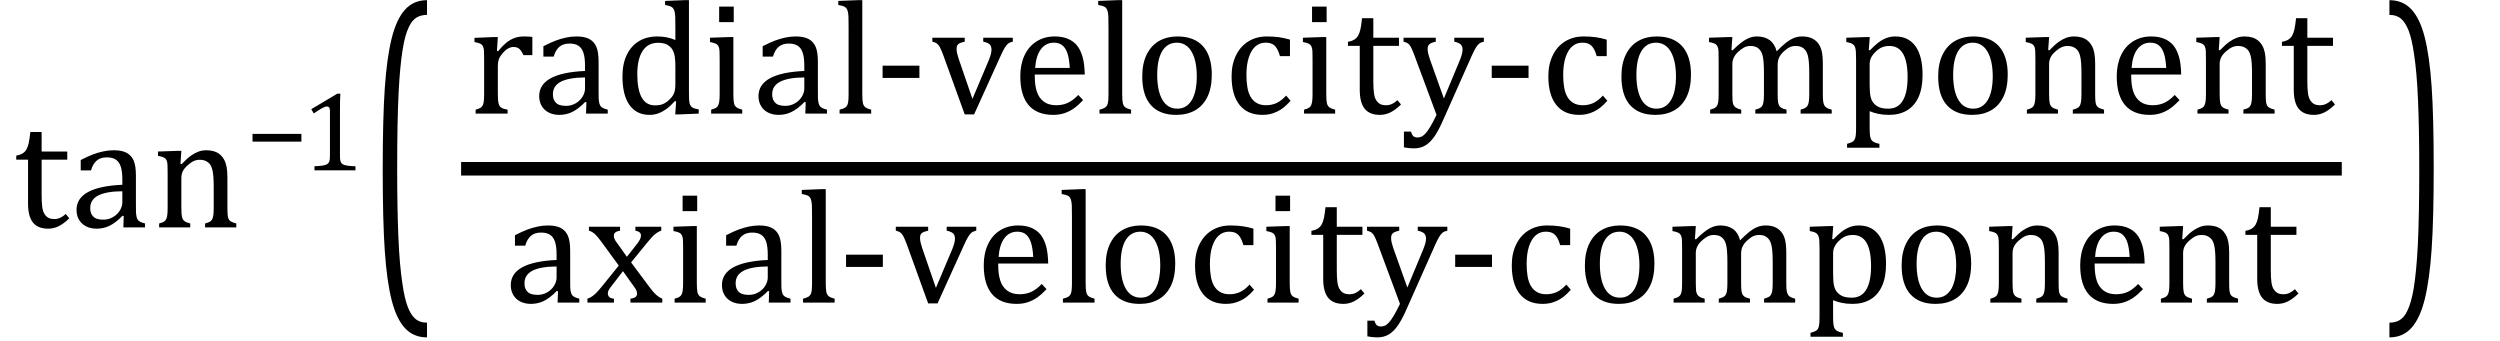 <?xml version="1.0" encoding="UTF-8" standalone="no"?><svg xmlns="http://www.w3.org/2000/svg" xmlns:xlink="http://www.w3.org/1999/xlink" stroke-dasharray="none" shape-rendering="auto" font-family="'Dialog'" width="307.813" text-rendering="auto" fill-opacity="1" contentScriptType="text/ecmascript" color-interpolation="auto" color-rendering="auto" preserveAspectRatio="xMidYMid meet" font-size="12" fill="black" stroke="black" image-rendering="auto" stroke-miterlimit="10" zoomAndPan="magnify" version="1.0" stroke-linecap="square" stroke-linejoin="miter" contentStyleType="text/css" font-style="normal" height="42" stroke-width="1" stroke-dashoffset="0" font-weight="normal" stroke-opacity="1" y="-14"><!--Converted from MathML using JEuclid--><defs id="genericDefs"/><g><g text-rendering="optimizeLegibility" transform="translate(1.641,28)" color-rendering="optimizeQuality" color-interpolation="linearRGB" image-rendering="optimizeQuality"><path d="M0.359 -8.844 Q0.844 -8.922 1.148 -9.117 Q1.453 -9.312 1.625 -9.625 Q1.797 -9.938 1.898 -10.398 Q2 -10.859 2.094 -11.75 L3.484 -11.75 L3.484 -9.344 L6.641 -9.344 L6.641 -8.344 L3.484 -8.344 L3.484 -4 Q3.484 -3.062 3.562 -2.5 Q3.641 -1.938 3.859 -1.617 Q4.078 -1.297 4.352 -1.164 Q4.625 -1.031 5.047 -1.031 Q5.438 -1.031 5.781 -1.188 Q6.125 -1.344 6.453 -1.656 L6.891 -1.125 Q6.203 -0.453 5.586 -0.148 Q4.969 0.156 4.297 0.156 Q3.031 0.156 2.422 -0.594 Q1.812 -1.344 1.812 -2.938 L1.812 -8.344 L0.359 -8.344 L0.359 -8.844 ZM13.594 -1.391 L13.453 -1.438 Q12.594 -0.562 11.852 -0.203 Q11.109 0.156 10.266 0.156 Q9.516 0.156 8.953 -0.133 Q8.391 -0.422 8.086 -0.945 Q7.781 -1.469 7.781 -2.156 Q7.781 -3.578 9.195 -4.352 Q10.609 -5.125 13.422 -5.25 L13.422 -5.891 Q13.422 -6.906 13.227 -7.492 Q13.031 -8.078 12.617 -8.352 Q12.203 -8.625 11.5 -8.625 Q10.734 -8.625 10.266 -8.227 Q9.797 -7.828 9.562 -7.016 L8.297 -7.016 L8.297 -8.297 Q9.234 -8.781 9.859 -9.008 Q10.484 -9.234 11.109 -9.367 Q11.734 -9.5 12.375 -9.5 Q13.344 -9.5 13.93 -9.195 Q14.516 -8.891 14.805 -8.258 Q15.094 -7.625 15.094 -6.344 L15.094 -2.938 Q15.094 -2.219 15.102 -1.922 Q15.109 -1.625 15.164 -1.367 Q15.219 -1.109 15.312 -0.961 Q15.406 -0.812 15.602 -0.703 Q15.797 -0.594 16.219 -0.484 L16.219 0 L13.547 0 L13.594 -1.391 ZM13.422 -4.453 Q11.438 -4.438 10.453 -3.93 Q9.469 -3.422 9.469 -2.391 Q9.469 -1.844 9.695 -1.516 Q9.922 -1.188 10.266 -1.07 Q10.609 -0.953 11.078 -0.953 Q11.734 -0.953 12.281 -1.273 Q12.828 -1.594 13.125 -2.094 Q13.422 -2.594 13.422 -3.078 L13.422 -4.453 ZM27.453 0 L23.609 0 L23.609 -0.484 Q24 -0.594 24.164 -0.68 Q24.328 -0.766 24.438 -0.922 Q24.547 -1.078 24.609 -1.406 Q24.672 -1.734 24.672 -2.406 L24.672 -4.969 Q24.672 -5.641 24.633 -6.203 Q24.594 -6.766 24.5 -7.117 Q24.406 -7.469 24.281 -7.672 Q24.156 -7.875 23.969 -8.016 Q23.781 -8.156 23.547 -8.242 Q23.312 -8.328 22.938 -8.328 Q22.562 -8.328 22.219 -8.172 Q21.875 -8.016 21.461 -7.648 Q21.047 -7.281 20.867 -6.914 Q20.688 -6.547 20.688 -6.078 L20.688 -2.438 Q20.688 -1.609 20.766 -1.281 Q20.844 -0.953 21.062 -0.781 Q21.281 -0.609 21.781 -0.484 L21.781 0 L17.953 0 L17.953 -0.484 Q18.328 -0.594 18.492 -0.68 Q18.656 -0.766 18.766 -0.922 Q18.875 -1.078 18.938 -1.406 Q19 -1.734 19 -2.406 L19 -6.672 Q19 -7.297 18.984 -7.68 Q18.969 -8.062 18.852 -8.289 Q18.734 -8.516 18.492 -8.625 Q18.25 -8.734 17.812 -8.812 L17.812 -9.344 L20.094 -9.422 L20.688 -9.422 L20.578 -7.828 L20.719 -7.797 Q21.438 -8.531 21.883 -8.844 Q22.328 -9.156 22.781 -9.328 Q23.234 -9.5 23.75 -9.5 Q24.281 -9.5 24.695 -9.375 Q25.109 -9.25 25.422 -8.992 Q25.734 -8.734 25.945 -8.359 Q26.156 -7.984 26.258 -7.461 Q26.359 -6.938 26.359 -6.125 L26.359 -2.438 Q26.359 -1.766 26.398 -1.461 Q26.438 -1.156 26.531 -0.992 Q26.625 -0.828 26.812 -0.719 Q27 -0.609 27.453 -0.484 L27.453 0 Z" stroke="none"/></g><g text-rendering="optimizeLegibility" transform="translate(30.219,20.969)" color-rendering="optimizeQuality" color-interpolation="linearRGB" image-rendering="optimizeQuality"><path d="M0.875 -3.531 L0.875 -4.484 L6.891 -4.484 L6.891 -3.531 L0.875 -3.531 Z" stroke="none"/></g><g text-rendering="optimizeLegibility" transform="translate(37.109,20.969)" color-rendering="optimizeQuality" color-interpolation="linearRGB" image-rendering="optimizeQuality"><path d="M4.75 -1.781 Q4.75 -1.391 4.797 -1.188 Q4.844 -0.984 4.953 -0.859 Q5.062 -0.734 5.273 -0.664 Q5.484 -0.594 5.805 -0.555 Q6.125 -0.516 6.656 -0.5 L6.656 0 L1.609 0 L1.609 -0.5 Q2.359 -0.531 2.688 -0.594 Q3.016 -0.656 3.188 -0.766 Q3.359 -0.875 3.438 -1.094 Q3.516 -1.312 3.516 -1.781 L3.516 -7.328 Q3.516 -7.609 3.422 -7.734 Q3.328 -7.859 3.141 -7.859 Q2.922 -7.859 2.516 -7.633 Q2.109 -7.406 1.516 -7 L1.219 -7.531 L4.422 -9.438 L4.797 -9.438 Q4.75 -8.781 4.75 -7.625 L4.75 -1.781 Z" stroke="none"/></g><g text-rendering="optimizeLegibility" transform="translate(45.356,31.88) matrix(1,0,0,2.273,0,0)" color-rendering="optimizeQuality" color-interpolation="linearRGB" image-rendering="optimizeQuality"><path d="M7.219 4.25 Q5.562 4.25 4.508 3.75 Q3.453 3.25 2.867 2.234 Q2.281 1.219 2.023 -0.414 Q1.766 -2.047 1.766 -4.844 Q1.766 -7.625 2.023 -9.266 Q2.281 -10.906 2.867 -11.945 Q3.453 -12.984 4.508 -13.5 Q5.562 -14.016 7.219 -14.016 L7.219 -13.219 Q6.531 -13.219 6 -13.094 Q5.406 -12.953 4.984 -12.562 Q4.516 -12.141 4.234 -11.375 Q3.891 -10.469 3.719 -8.984 Q3.547 -7.406 3.547 -4.922 Q3.547 -2.719 3.695 -1.18 Q3.844 0.359 4.188 1.328 Q4.453 2.156 4.859 2.609 Q5.219 3.016 5.719 3.219 Q6.297 3.453 7.219 3.453 L7.219 4.25 Z" stroke="none"/></g><g text-rendering="optimizeLegibility" stroke-width="1.667" color-interpolation="linearRGB" color-rendering="optimizeQuality" image-rendering="optimizeQuality"><line y2="20.78" fill="none" x1="57.608" x2="287.498" y1="20.78"/><path d="M3.578 -7.719 L3.719 -7.688 Q4.266 -8.344 4.719 -8.719 Q5.172 -9.094 5.703 -9.297 Q6.234 -9.5 6.922 -9.5 Q7.484 -9.5 7.938 -9.438 L7.938 -7.203 L6.844 -7.203 Q6.609 -7.719 6.344 -7.961 Q6.078 -8.203 5.609 -8.203 Q5.266 -8.203 4.922 -8 Q4.578 -7.797 4.25 -7.406 Q3.922 -7.016 3.805 -6.672 Q3.688 -6.328 3.688 -5.859 L3.688 -2.438 Q3.688 -1.547 3.789 -1.211 Q3.891 -0.875 4.141 -0.719 Q4.391 -0.562 4.891 -0.484 L4.891 0 L0.953 0 L0.953 -0.484 Q1.328 -0.594 1.492 -0.68 Q1.656 -0.766 1.773 -0.922 Q1.891 -1.078 1.945 -1.406 Q2 -1.734 2 -2.406 L2 -6.672 Q2 -7.297 1.984 -7.68 Q1.969 -8.062 1.852 -8.289 Q1.734 -8.516 1.492 -8.625 Q1.25 -8.734 0.812 -8.812 L0.812 -9.328 L3.094 -9.422 L3.688 -9.422 L3.578 -7.719 ZM14.594 -1.391 L14.453 -1.438 Q13.594 -0.562 12.852 -0.203 Q12.109 0.156 11.266 0.156 Q10.516 0.156 9.953 -0.133 Q9.391 -0.422 9.086 -0.945 Q8.781 -1.469 8.781 -2.156 Q8.781 -3.578 10.195 -4.352 Q11.609 -5.125 14.422 -5.25 L14.422 -5.891 Q14.422 -6.906 14.227 -7.492 Q14.031 -8.078 13.617 -8.352 Q13.203 -8.625 12.5 -8.625 Q11.734 -8.625 11.266 -8.227 Q10.797 -7.828 10.562 -7.016 L9.297 -7.016 L9.297 -8.297 Q10.234 -8.781 10.859 -9.008 Q11.484 -9.234 12.109 -9.367 Q12.734 -9.5 13.375 -9.5 Q14.344 -9.5 14.93 -9.195 Q15.516 -8.891 15.805 -8.258 Q16.094 -7.625 16.094 -6.344 L16.094 -2.938 Q16.094 -2.219 16.102 -1.922 Q16.109 -1.625 16.164 -1.367 Q16.219 -1.109 16.312 -0.961 Q16.406 -0.812 16.602 -0.703 Q16.797 -0.594 17.219 -0.484 L17.219 0 L14.547 0 L14.594 -1.391 ZM14.422 -4.453 Q12.438 -4.438 11.453 -3.93 Q10.469 -3.422 10.469 -2.391 Q10.469 -1.844 10.695 -1.516 Q10.922 -1.188 11.266 -1.07 Q11.609 -0.953 12.078 -0.953 Q12.734 -0.953 13.281 -1.273 Q13.828 -1.594 14.125 -2.094 Q14.422 -2.594 14.422 -3.078 L14.422 -4.453 ZM25.547 -10.609 Q25.547 -11.547 25.531 -11.922 Q25.516 -12.297 25.453 -12.555 Q25.391 -12.812 25.273 -12.961 Q25.156 -13.109 24.969 -13.195 Q24.781 -13.281 24.281 -13.375 L24.281 -13.875 L26.641 -13.969 L27.219 -13.969 L27.219 -2.672 Q27.219 -1.906 27.25 -1.578 Q27.281 -1.25 27.375 -1.055 Q27.469 -0.859 27.68 -0.734 Q27.891 -0.609 28.422 -0.516 L28.422 0 L26.109 0.094 L25.531 0.094 L25.641 -1.5 L25.5 -1.547 Q24.891 -0.891 24.438 -0.562 Q23.984 -0.234 23.469 -0.039 Q22.953 0.156 22.359 0.156 Q20.766 0.156 19.898 -1.062 Q19.031 -2.281 19.031 -4.578 Q19.031 -6.172 19.594 -7.289 Q20.156 -8.406 21.117 -8.953 Q22.078 -9.5 23.281 -9.5 Q23.922 -9.5 24.453 -9.398 Q24.984 -9.297 25.547 -9.062 L25.547 -10.609 ZM25.547 -5.797 Q25.547 -6.547 25.477 -7.008 Q25.406 -7.469 25.242 -7.781 Q25.078 -8.094 24.805 -8.312 Q24.531 -8.531 24.203 -8.625 Q23.875 -8.719 23.422 -8.719 Q22.172 -8.719 21.516 -7.719 Q20.859 -6.719 20.859 -4.844 Q20.859 -2.969 21.398 -1.992 Q21.938 -1.016 23.031 -1.016 Q23.453 -1.016 23.742 -1.086 Q24.031 -1.156 24.305 -1.32 Q24.578 -1.484 24.859 -1.766 Q25.141 -2.047 25.273 -2.281 Q25.406 -2.516 25.477 -2.82 Q25.547 -3.125 25.547 -3.609 L25.547 -5.797 ZM32.734 -13.172 L32.734 -11.266 L30.938 -11.266 L30.938 -13.172 L32.734 -13.172 ZM29.953 -0.484 Q30.328 -0.594 30.492 -0.68 Q30.656 -0.766 30.766 -0.922 Q30.875 -1.078 30.938 -1.406 Q31 -1.734 31 -2.406 L31 -6.672 Q31 -7.297 30.984 -7.68 Q30.969 -8.062 30.852 -8.289 Q30.734 -8.516 30.492 -8.625 Q30.25 -8.734 29.812 -8.812 L29.812 -9.344 L32.094 -9.422 L32.688 -9.422 L32.688 -2.438 Q32.688 -1.609 32.766 -1.281 Q32.844 -0.953 33.062 -0.781 Q33.281 -0.609 33.781 -0.484 L33.781 0 L29.953 0 L29.953 -0.484 ZM41.594 -1.391 L41.453 -1.438 Q40.594 -0.562 39.852 -0.203 Q39.109 0.156 38.266 0.156 Q37.516 0.156 36.953 -0.133 Q36.391 -0.422 36.086 -0.945 Q35.781 -1.469 35.781 -2.156 Q35.781 -3.578 37.195 -4.352 Q38.609 -5.125 41.422 -5.25 L41.422 -5.891 Q41.422 -6.906 41.227 -7.492 Q41.031 -8.078 40.617 -8.352 Q40.203 -8.625 39.5 -8.625 Q38.734 -8.625 38.266 -8.227 Q37.797 -7.828 37.562 -7.016 L36.297 -7.016 L36.297 -8.297 Q37.234 -8.781 37.859 -9.008 Q38.484 -9.234 39.109 -9.367 Q39.734 -9.5 40.375 -9.5 Q41.344 -9.5 41.93 -9.195 Q42.516 -8.891 42.805 -8.258 Q43.094 -7.625 43.094 -6.344 L43.094 -2.938 Q43.094 -2.219 43.102 -1.922 Q43.109 -1.625 43.164 -1.367 Q43.219 -1.109 43.312 -0.961 Q43.406 -0.812 43.602 -0.703 Q43.797 -0.594 44.219 -0.484 L44.219 0 L41.547 0 L41.594 -1.391 ZM41.422 -4.453 Q39.438 -4.438 38.453 -3.93 Q37.469 -3.422 37.469 -2.391 Q37.469 -1.844 37.695 -1.516 Q37.922 -1.188 38.266 -1.07 Q38.609 -0.953 39.078 -0.953 Q39.734 -0.953 40.281 -1.273 Q40.828 -1.594 41.125 -2.094 Q41.422 -2.594 41.422 -3.078 L41.422 -4.453 ZM48.562 -2.438 Q48.562 -1.609 48.641 -1.281 Q48.719 -0.953 48.938 -0.781 Q49.156 -0.609 49.656 -0.484 L49.656 0 L45.766 0 L45.766 -0.484 Q46.266 -0.609 46.453 -0.742 Q46.641 -0.875 46.727 -1.07 Q46.812 -1.266 46.844 -1.594 Q46.875 -1.922 46.875 -2.438 L46.875 -10.609 Q46.875 -11.547 46.859 -11.922 Q46.844 -12.297 46.781 -12.555 Q46.719 -12.812 46.609 -12.961 Q46.5 -13.109 46.305 -13.195 Q46.109 -13.281 45.609 -13.375 L45.609 -13.875 L47.969 -13.969 L48.562 -13.969 L48.562 -2.438 ZM55.594 -4.391 L51.062 -4.391 L51.062 -5.906 L55.594 -5.906 L55.594 -4.391 ZM61.172 -9.344 L61.172 -8.859 Q60.719 -8.75 60.531 -8.656 Q60.344 -8.562 60.258 -8.406 Q60.172 -8.25 60.172 -7.984 Q60.172 -7.719 60.234 -7.43 Q60.297 -7.141 60.422 -6.766 L62.125 -1.812 L64.125 -6.547 Q64.312 -7.016 64.391 -7.32 Q64.469 -7.625 64.469 -7.891 Q64.469 -8.297 64.25 -8.516 Q64.031 -8.734 63.453 -8.859 L63.453 -9.344 L67.094 -9.344 L67.094 -8.859 Q66.719 -8.781 66.516 -8.617 Q66.312 -8.453 66.102 -8.109 Q65.891 -7.766 65.609 -7.141 L62.328 0.094 L61.172 0.094 L58.531 -7.203 Q58.25 -7.953 58.086 -8.227 Q57.922 -8.5 57.734 -8.641 Q57.547 -8.781 57.188 -8.859 L57.188 -9.344 L61.172 -9.344 ZM75.75 -1.656 Q75.125 -1 74.602 -0.633 Q74.078 -0.266 73.453 -0.055 Q72.828 0.156 72.078 0.156 Q70.062 0.156 69.039 -1.047 Q68.016 -2.25 68.016 -4.609 Q68.016 -6.062 68.539 -7.18 Q69.062 -8.297 70.031 -8.898 Q71 -9.5 72.25 -9.5 Q73.234 -9.5 73.93 -9.188 Q74.625 -8.875 75.039 -8.336 Q75.453 -7.797 75.688 -6.969 Q75.922 -6.141 75.953 -4.812 L69.797 -4.812 L69.797 -4.641 Q69.797 -3.484 70.055 -2.703 Q70.312 -1.922 70.906 -1.477 Q71.5 -1.031 72.438 -1.031 Q73.234 -1.031 73.875 -1.328 Q74.516 -1.625 75.156 -2.297 L75.75 -1.656 ZM74.109 -5.625 Q74.047 -6.688 73.844 -7.352 Q73.641 -8.016 73.234 -8.375 Q72.828 -8.734 72.156 -8.734 Q71.156 -8.734 70.555 -7.93 Q69.953 -7.125 69.844 -5.625 L74.109 -5.625 ZM80.562 -2.438 Q80.562 -1.609 80.641 -1.281 Q80.719 -0.953 80.938 -0.781 Q81.156 -0.609 81.656 -0.484 L81.656 0 L77.766 0 L77.766 -0.484 Q78.266 -0.609 78.453 -0.742 Q78.641 -0.875 78.727 -1.07 Q78.812 -1.266 78.844 -1.594 Q78.875 -1.922 78.875 -2.438 L78.875 -10.609 Q78.875 -11.547 78.859 -11.922 Q78.844 -12.297 78.781 -12.555 Q78.719 -12.812 78.609 -12.961 Q78.5 -13.109 78.305 -13.195 Q78.109 -13.281 77.609 -13.375 L77.609 -13.875 L79.969 -13.969 L80.562 -13.969 L80.562 -2.438 ZM87.203 0.156 Q85.172 0.156 84.102 -1.039 Q83.031 -2.234 83.031 -4.578 Q83.031 -6.188 83.594 -7.305 Q84.156 -8.422 85.133 -8.961 Q86.109 -9.5 87.359 -9.5 Q89.438 -9.5 90.516 -8.289 Q91.594 -7.078 91.594 -4.797 Q91.594 -3.172 91.055 -2.062 Q90.516 -0.953 89.531 -0.398 Q88.547 0.156 87.203 0.156 ZM84.875 -4.781 Q84.875 -2.781 85.516 -1.695 Q86.156 -0.609 87.344 -0.609 Q88 -0.609 88.461 -0.93 Q88.922 -1.25 89.203 -1.789 Q89.484 -2.328 89.617 -3.031 Q89.75 -3.734 89.75 -4.516 Q89.75 -5.953 89.43 -6.898 Q89.109 -7.844 88.562 -8.289 Q88.016 -8.734 87.312 -8.734 Q86.125 -8.734 85.5 -7.711 Q84.875 -6.688 84.875 -4.781 ZM101.219 -9.109 L101.219 -7.078 L99.984 -7.078 Q99.812 -7.703 99.57 -8.07 Q99.328 -8.438 99.008 -8.586 Q98.688 -8.734 98.203 -8.734 Q97.516 -8.734 96.992 -8.297 Q96.469 -7.859 96.164 -6.961 Q95.859 -6.062 95.859 -4.75 Q95.859 -3.922 95.977 -3.234 Q96.094 -2.547 96.375 -2.062 Q96.656 -1.578 97.125 -1.305 Q97.594 -1.031 98.281 -1.031 Q98.953 -1.031 99.539 -1.289 Q100.125 -1.547 100.75 -2.219 L101.297 -1.578 Q100.797 -1.031 100.422 -0.734 Q100.047 -0.438 99.609 -0.234 Q99.172 -0.031 98.75 0.062 Q98.328 0.156 97.828 0.156 Q95.984 0.156 95.008 -1.07 Q94.031 -2.297 94.031 -4.609 Q94.031 -6.062 94.578 -7.18 Q95.125 -8.297 96.109 -8.898 Q97.094 -9.5 98.375 -9.5 Q99.188 -9.5 99.867 -9.406 Q100.547 -9.312 101.219 -9.109 ZM105.734 -13.172 L105.734 -11.266 L103.938 -11.266 L103.938 -13.172 L105.734 -13.172 ZM102.953 -0.484 Q103.328 -0.594 103.492 -0.68 Q103.656 -0.766 103.766 -0.922 Q103.875 -1.078 103.938 -1.406 Q104 -1.734 104 -2.406 L104 -6.672 Q104 -7.297 103.984 -7.68 Q103.969 -8.062 103.852 -8.289 Q103.734 -8.516 103.492 -8.625 Q103.25 -8.734 102.812 -8.812 L102.812 -9.344 L105.094 -9.422 L105.688 -9.422 L105.688 -2.438 Q105.688 -1.609 105.766 -1.281 Q105.844 -0.953 106.062 -0.781 Q106.281 -0.609 106.781 -0.484 L106.781 0 L102.953 0 L102.953 -0.484 ZM108.359 -8.844 Q108.844 -8.922 109.148 -9.117 Q109.453 -9.312 109.625 -9.625 Q109.797 -9.938 109.898 -10.398 Q110 -10.859 110.094 -11.75 L111.484 -11.75 L111.484 -9.344 L114.641 -9.344 L114.641 -8.344 L111.484 -8.344 L111.484 -4 Q111.484 -3.062 111.562 -2.5 Q111.641 -1.938 111.859 -1.617 Q112.078 -1.297 112.352 -1.164 Q112.625 -1.031 113.047 -1.031 Q113.438 -1.031 113.781 -1.188 Q114.125 -1.344 114.453 -1.656 L114.891 -1.125 Q114.203 -0.453 113.586 -0.148 Q112.969 0.156 112.297 0.156 Q111.031 0.156 110.422 -0.594 Q109.812 -1.344 109.812 -2.938 L109.812 -8.344 L108.359 -8.344 L108.359 -8.844 ZM120.078 0.797 Q119.547 2.016 119.039 2.766 Q118.531 3.516 117.922 3.898 Q117.312 4.281 116.469 4.281 Q115.922 4.281 115.25 4.156 L115.25 2.219 L116.125 2.219 Q116.234 2.625 116.414 2.781 Q116.594 2.938 116.922 2.938 Q117.219 2.938 117.445 2.82 Q117.672 2.703 117.922 2.43 Q118.172 2.156 118.508 1.594 Q118.844 1.031 119.266 0.156 L116.531 -7.203 Q116.266 -7.906 116.109 -8.195 Q115.953 -8.484 115.766 -8.625 Q115.578 -8.766 115.203 -8.859 L115.203 -9.344 L119.172 -9.344 L119.172 -8.859 Q118.719 -8.75 118.531 -8.648 Q118.344 -8.547 118.258 -8.383 Q118.172 -8.219 118.172 -7.969 Q118.172 -7.703 118.234 -7.422 Q118.297 -7.141 118.422 -6.766 L120.172 -1.859 L122.125 -6.547 Q122.281 -6.938 122.375 -7.266 Q122.469 -7.594 122.469 -7.875 Q122.469 -8.297 122.242 -8.516 Q122.016 -8.734 121.453 -8.859 L121.453 -9.344 L125.094 -9.344 L125.094 -8.859 Q124.719 -8.781 124.516 -8.617 Q124.312 -8.453 124.102 -8.109 Q123.891 -7.766 123.609 -7.141 L120.078 0.797 ZM130.594 -4.391 L126.062 -4.391 L126.062 -5.906 L130.594 -5.906 L130.594 -4.391 ZM140.219 -9.109 L140.219 -7.078 L138.984 -7.078 Q138.812 -7.703 138.57 -8.07 Q138.328 -8.438 138.008 -8.586 Q137.688 -8.734 137.203 -8.734 Q136.516 -8.734 135.992 -8.297 Q135.469 -7.859 135.164 -6.961 Q134.859 -6.062 134.859 -4.75 Q134.859 -3.922 134.977 -3.234 Q135.094 -2.547 135.375 -2.062 Q135.656 -1.578 136.125 -1.305 Q136.594 -1.031 137.281 -1.031 Q137.953 -1.031 138.539 -1.289 Q139.125 -1.547 139.75 -2.219 L140.297 -1.578 Q139.797 -1.031 139.422 -0.734 Q139.047 -0.438 138.609 -0.234 Q138.172 -0.031 137.75 0.062 Q137.328 0.156 136.828 0.156 Q134.984 0.156 134.008 -1.07 Q133.031 -2.297 133.031 -4.609 Q133.031 -6.062 133.578 -7.18 Q134.125 -8.297 135.109 -8.898 Q136.094 -9.5 137.375 -9.5 Q138.188 -9.5 138.867 -9.406 Q139.547 -9.312 140.219 -9.109 ZM146.203 0.156 Q144.172 0.156 143.102 -1.039 Q142.031 -2.234 142.031 -4.578 Q142.031 -6.188 142.594 -7.305 Q143.156 -8.422 144.133 -8.961 Q145.109 -9.5 146.359 -9.5 Q148.438 -9.5 149.516 -8.289 Q150.594 -7.078 150.594 -4.797 Q150.594 -3.172 150.055 -2.062 Q149.516 -0.953 148.531 -0.398 Q147.547 0.156 146.203 0.156 ZM143.875 -4.781 Q143.875 -2.781 144.516 -1.695 Q145.156 -0.609 146.344 -0.609 Q147 -0.609 147.461 -0.93 Q147.922 -1.25 148.203 -1.789 Q148.484 -2.328 148.617 -3.031 Q148.75 -3.734 148.75 -4.516 Q148.75 -5.953 148.43 -6.898 Q148.109 -7.844 147.562 -8.289 Q147.016 -8.734 146.312 -8.734 Q145.125 -8.734 144.5 -7.711 Q143.875 -6.688 143.875 -4.781 ZM155.578 -7.828 L155.719 -7.797 Q156.312 -8.375 156.688 -8.672 Q157.062 -8.969 157.414 -9.156 Q157.766 -9.344 158.07 -9.422 Q158.375 -9.5 158.703 -9.5 Q159.672 -9.5 160.289 -9.047 Q160.906 -8.594 161.141 -7.672 Q161.875 -8.406 162.328 -8.758 Q162.781 -9.109 163.258 -9.305 Q163.734 -9.5 164.281 -9.5 Q164.938 -9.5 165.406 -9.305 Q165.875 -9.109 166.203 -8.719 Q166.531 -8.328 166.68 -7.727 Q166.828 -7.125 166.828 -6.125 L166.828 -2.438 Q166.828 -1.703 166.883 -1.422 Q166.938 -1.141 167.031 -0.984 Q167.125 -0.828 167.305 -0.711 Q167.484 -0.594 167.922 -0.484 L167.922 0 L164.094 0 L164.094 -0.484 Q164.469 -0.594 164.633 -0.68 Q164.797 -0.766 164.914 -0.922 Q165.031 -1.078 165.094 -1.406 Q165.156 -1.734 165.156 -2.406 L165.156 -4.969 Q165.156 -5.797 165.109 -6.336 Q165.062 -6.875 164.969 -7.195 Q164.875 -7.516 164.75 -7.703 Q164.625 -7.891 164.453 -8.031 Q164.281 -8.172 164.062 -8.25 Q163.844 -8.328 163.469 -8.328 Q163.078 -8.328 162.742 -8.172 Q162.406 -8.016 162.008 -7.641 Q161.609 -7.266 161.438 -6.891 Q161.266 -6.516 161.266 -6 L161.266 -2.438 Q161.266 -1.703 161.312 -1.422 Q161.359 -1.141 161.453 -0.984 Q161.547 -0.828 161.727 -0.711 Q161.906 -0.594 162.359 -0.484 L162.359 0 L158.516 0 L158.516 -0.484 Q158.891 -0.594 159.062 -0.68 Q159.234 -0.766 159.344 -0.922 Q159.453 -1.078 159.516 -1.406 Q159.578 -1.734 159.578 -2.406 L159.578 -4.969 Q159.578 -5.828 159.531 -6.375 Q159.484 -6.922 159.383 -7.258 Q159.281 -7.594 159.117 -7.797 Q158.953 -8 158.789 -8.109 Q158.625 -8.219 158.398 -8.273 Q158.172 -8.328 157.891 -8.328 Q157.484 -8.328 157.133 -8.141 Q156.781 -7.953 156.414 -7.617 Q156.047 -7.281 155.867 -6.906 Q155.688 -6.531 155.688 -6.109 L155.688 -2.438 Q155.688 -1.891 155.711 -1.594 Q155.734 -1.297 155.805 -1.133 Q155.875 -0.969 155.969 -0.867 Q156.062 -0.766 156.242 -0.672 Q156.422 -0.578 156.781 -0.484 L156.781 0 L152.953 0 L152.953 -0.484 Q153.328 -0.594 153.492 -0.68 Q153.656 -0.766 153.773 -0.922 Q153.891 -1.078 153.945 -1.406 Q154 -1.734 154 -2.406 L154 -6.672 Q154 -7.297 153.984 -7.68 Q153.969 -8.062 153.852 -8.289 Q153.734 -8.516 153.492 -8.625 Q153.25 -8.734 152.812 -8.812 L152.812 -9.344 L155.094 -9.422 L155.688 -9.422 L155.578 -7.828 ZM172.594 -0.297 L172.594 1.766 Q172.594 2.406 172.641 2.719 Q172.688 3.031 172.797 3.211 Q172.906 3.391 173.117 3.508 Q173.328 3.625 173.797 3.719 L173.797 4.203 L169.812 4.203 L169.812 3.719 Q170.156 3.625 170.383 3.523 Q170.609 3.422 170.727 3.219 Q170.844 3.016 170.883 2.672 Q170.922 2.328 170.922 1.766 L170.922 -6.609 Q170.922 -7.312 170.898 -7.609 Q170.875 -7.906 170.82 -8.102 Q170.766 -8.297 170.648 -8.43 Q170.531 -8.562 170.344 -8.648 Q170.156 -8.734 169.719 -8.812 L169.719 -9.344 L172.016 -9.422 L172.609 -9.422 L172.484 -7.828 L172.625 -7.797 Q173.234 -8.406 173.586 -8.688 Q173.938 -8.969 174.312 -9.156 Q174.688 -9.344 175.031 -9.422 Q175.375 -9.5 175.766 -9.5 Q177.375 -9.5 178.242 -8.289 Q179.109 -7.078 179.109 -4.75 Q179.109 -3.141 178.617 -2.047 Q178.125 -0.953 177.195 -0.398 Q176.266 0.156 174.984 0.156 Q174.25 0.156 173.664 0.031 Q173.078 -0.094 172.594 -0.297 ZM172.594 -3.516 Q172.594 -2.578 172.711 -2.07 Q172.828 -1.562 173.125 -1.242 Q173.422 -0.922 173.828 -0.766 Q174.234 -0.609 174.906 -0.609 Q176.078 -0.609 176.672 -1.594 Q177.266 -2.578 177.266 -4.5 Q177.266 -8.328 175.031 -8.328 Q174.484 -8.328 174.094 -8.156 Q173.703 -7.984 173.312 -7.602 Q172.922 -7.219 172.758 -6.859 Q172.594 -6.5 172.594 -6.094 L172.594 -3.516 ZM185.203 0.156 Q183.172 0.156 182.102 -1.039 Q181.031 -2.234 181.031 -4.578 Q181.031 -6.188 181.594 -7.305 Q182.156 -8.422 183.133 -8.961 Q184.109 -9.5 185.359 -9.5 Q187.438 -9.5 188.516 -8.289 Q189.594 -7.078 189.594 -4.797 Q189.594 -3.172 189.055 -2.062 Q188.516 -0.953 187.531 -0.398 Q186.547 0.156 185.203 0.156 ZM182.875 -4.781 Q182.875 -2.781 183.516 -1.695 Q184.156 -0.609 185.344 -0.609 Q186 -0.609 186.461 -0.93 Q186.922 -1.25 187.203 -1.789 Q187.484 -2.328 187.617 -3.031 Q187.75 -3.734 187.75 -4.516 Q187.75 -5.953 187.43 -6.898 Q187.109 -7.844 186.562 -8.289 Q186.016 -8.734 185.312 -8.734 Q184.125 -8.734 183.5 -7.711 Q182.875 -6.688 182.875 -4.781 ZM201.453 0 L197.609 0 L197.609 -0.484 Q198 -0.594 198.164 -0.68 Q198.328 -0.766 198.438 -0.922 Q198.547 -1.078 198.609 -1.406 Q198.672 -1.734 198.672 -2.406 L198.672 -4.969 Q198.672 -5.641 198.633 -6.203 Q198.594 -6.766 198.5 -7.117 Q198.406 -7.469 198.281 -7.672 Q198.156 -7.875 197.969 -8.016 Q197.781 -8.156 197.547 -8.242 Q197.312 -8.328 196.938 -8.328 Q196.562 -8.328 196.219 -8.172 Q195.875 -8.016 195.461 -7.648 Q195.047 -7.281 194.867 -6.914 Q194.688 -6.547 194.688 -6.078 L194.688 -2.438 Q194.688 -1.609 194.766 -1.281 Q194.844 -0.953 195.062 -0.781 Q195.281 -0.609 195.781 -0.484 L195.781 0 L191.953 0 L191.953 -0.484 Q192.328 -0.594 192.492 -0.68 Q192.656 -0.766 192.766 -0.922 Q192.875 -1.078 192.938 -1.406 Q193 -1.734 193 -2.406 L193 -6.672 Q193 -7.297 192.984 -7.68 Q192.969 -8.062 192.852 -8.289 Q192.734 -8.516 192.492 -8.625 Q192.25 -8.734 191.812 -8.812 L191.812 -9.344 L194.094 -9.422 L194.688 -9.422 L194.578 -7.828 L194.719 -7.797 Q195.438 -8.531 195.883 -8.844 Q196.328 -9.156 196.781 -9.328 Q197.234 -9.5 197.75 -9.5 Q198.281 -9.5 198.695 -9.375 Q199.109 -9.25 199.422 -8.992 Q199.734 -8.734 199.945 -8.359 Q200.156 -7.984 200.258 -7.461 Q200.359 -6.938 200.359 -6.125 L200.359 -2.438 Q200.359 -1.766 200.398 -1.461 Q200.438 -1.156 200.531 -0.992 Q200.625 -0.828 200.812 -0.719 Q201 -0.609 201.453 -0.484 L201.453 0 ZM210.75 -1.656 Q210.125 -1 209.602 -0.633 Q209.078 -0.266 208.453 -0.055 Q207.828 0.156 207.078 0.156 Q205.062 0.156 204.039 -1.047 Q203.016 -2.25 203.016 -4.609 Q203.016 -6.062 203.539 -7.18 Q204.062 -8.297 205.031 -8.898 Q206 -9.5 207.25 -9.5 Q208.234 -9.5 208.93 -9.188 Q209.625 -8.875 210.039 -8.336 Q210.453 -7.797 210.688 -6.969 Q210.922 -6.141 210.953 -4.812 L204.797 -4.812 L204.797 -4.641 Q204.797 -3.484 205.055 -2.703 Q205.312 -1.922 205.906 -1.477 Q206.5 -1.031 207.438 -1.031 Q208.234 -1.031 208.875 -1.328 Q209.516 -1.625 210.156 -2.297 L210.75 -1.656 ZM209.109 -5.625 Q209.047 -6.688 208.844 -7.352 Q208.641 -8.016 208.234 -8.375 Q207.828 -8.734 207.156 -8.734 Q206.156 -8.734 205.555 -7.93 Q204.953 -7.125 204.844 -5.625 L209.109 -5.625 ZM222.453 0 L218.609 0 L218.609 -0.484 Q219 -0.594 219.164 -0.68 Q219.328 -0.766 219.438 -0.922 Q219.547 -1.078 219.609 -1.406 Q219.672 -1.734 219.672 -2.406 L219.672 -4.969 Q219.672 -5.641 219.633 -6.203 Q219.594 -6.766 219.5 -7.117 Q219.406 -7.469 219.281 -7.672 Q219.156 -7.875 218.969 -8.016 Q218.781 -8.156 218.547 -8.242 Q218.312 -8.328 217.938 -8.328 Q217.562 -8.328 217.219 -8.172 Q216.875 -8.016 216.461 -7.648 Q216.047 -7.281 215.867 -6.914 Q215.688 -6.547 215.688 -6.078 L215.688 -2.438 Q215.688 -1.609 215.766 -1.281 Q215.844 -0.953 216.062 -0.781 Q216.281 -0.609 216.781 -0.484 L216.781 0 L212.953 0 L212.953 -0.484 Q213.328 -0.594 213.492 -0.68 Q213.656 -0.766 213.766 -0.922 Q213.875 -1.078 213.938 -1.406 Q214 -1.734 214 -2.406 L214 -6.672 Q214 -7.297 213.984 -7.68 Q213.969 -8.062 213.852 -8.289 Q213.734 -8.516 213.492 -8.625 Q213.25 -8.734 212.812 -8.812 L212.812 -9.344 L215.094 -9.422 L215.688 -9.422 L215.578 -7.828 L215.719 -7.797 Q216.438 -8.531 216.883 -8.844 Q217.328 -9.156 217.781 -9.328 Q218.234 -9.5 218.75 -9.5 Q219.281 -9.5 219.695 -9.375 Q220.109 -9.25 220.422 -8.992 Q220.734 -8.734 220.945 -8.359 Q221.156 -7.984 221.258 -7.461 Q221.359 -6.938 221.359 -6.125 L221.359 -2.438 Q221.359 -1.766 221.398 -1.461 Q221.438 -1.156 221.531 -0.992 Q221.625 -0.828 221.812 -0.719 Q222 -0.609 222.453 -0.484 L222.453 0 ZM223.359 -8.844 Q223.844 -8.922 224.148 -9.117 Q224.453 -9.312 224.625 -9.625 Q224.797 -9.938 224.898 -10.398 Q225 -10.859 225.094 -11.75 L226.484 -11.75 L226.484 -9.344 L229.641 -9.344 L229.641 -8.344 L226.484 -8.344 L226.484 -4 Q226.484 -3.062 226.562 -2.5 Q226.641 -1.938 226.859 -1.617 Q227.078 -1.297 227.352 -1.164 Q227.625 -1.031 228.047 -1.031 Q228.438 -1.031 228.781 -1.188 Q229.125 -1.344 229.453 -1.656 L229.891 -1.125 Q229.203 -0.453 228.586 -0.148 Q227.969 0.156 227.297 0.156 Q226.031 0.156 225.422 -0.594 Q224.812 -1.344 224.812 -2.938 L224.812 -8.344 L223.359 -8.344 L223.359 -8.844 Z" stroke-width="1" transform="translate(57.608,13.988)" stroke="none"/></g><g text-rendering="optimizeLegibility" transform="translate(62.108,37.26)" color-rendering="optimizeQuality" color-interpolation="linearRGB" image-rendering="optimizeQuality"><path d="M6.594 -1.391 L6.453 -1.438 Q5.594 -0.562 4.852 -0.203 Q4.109 0.156 3.266 0.156 Q2.516 0.156 1.953 -0.133 Q1.391 -0.422 1.086 -0.945 Q0.781 -1.469 0.781 -2.156 Q0.781 -3.578 2.195 -4.352 Q3.609 -5.125 6.422 -5.25 L6.422 -5.891 Q6.422 -6.906 6.227 -7.492 Q6.031 -8.078 5.617 -8.352 Q5.203 -8.625 4.5 -8.625 Q3.734 -8.625 3.266 -8.227 Q2.797 -7.828 2.562 -7.016 L1.297 -7.016 L1.297 -8.297 Q2.234 -8.781 2.859 -9.008 Q3.484 -9.234 4.109 -9.367 Q4.734 -9.5 5.375 -9.5 Q6.344 -9.5 6.93 -9.195 Q7.516 -8.891 7.805 -8.258 Q8.094 -7.625 8.094 -6.344 L8.094 -2.938 Q8.094 -2.219 8.102 -1.922 Q8.109 -1.625 8.164 -1.367 Q8.219 -1.109 8.312 -0.961 Q8.406 -0.812 8.602 -0.703 Q8.797 -0.594 9.219 -0.484 L9.219 0 L6.547 0 L6.594 -1.391 ZM6.422 -4.453 Q4.438 -4.438 3.453 -3.93 Q2.469 -3.422 2.469 -2.391 Q2.469 -1.844 2.695 -1.516 Q2.922 -1.188 3.266 -1.07 Q3.609 -0.953 4.078 -0.953 Q4.734 -0.953 5.281 -1.273 Q5.828 -1.594 6.125 -2.094 Q6.422 -2.594 6.422 -3.078 L6.422 -4.453 ZM15.078 -5.641 L16.344 -7.25 Q16.547 -7.516 16.68 -7.766 Q16.812 -8.016 16.812 -8.266 Q16.812 -8.5 16.641 -8.648 Q16.469 -8.797 16.125 -8.859 L16.125 -9.344 L19.312 -9.344 L19.312 -8.859 Q18.953 -8.75 18.562 -8.438 Q18.172 -8.125 17.625 -7.438 L15.594 -4.953 L17.828 -1.953 Q18.297 -1.312 18.68 -0.969 Q19.062 -0.625 19.438 -0.484 L19.438 0 L15.516 0 L15.516 -0.484 Q16.328 -0.578 16.328 -1.078 Q16.328 -1.297 16.258 -1.477 Q16.188 -1.656 16 -1.906 L14.594 -3.875 L13.094 -1.922 Q12.922 -1.703 12.828 -1.523 Q12.734 -1.344 12.734 -1.125 Q12.734 -0.859 12.914 -0.688 Q13.094 -0.516 13.484 -0.484 L13.484 0 L10.219 0 L10.219 -0.484 Q10.547 -0.594 10.805 -0.773 Q11.062 -0.953 11.336 -1.227 Q11.609 -1.5 12.047 -2.047 L14.078 -4.562 L12 -7.406 Q11.562 -8 11.312 -8.266 Q11.062 -8.531 10.844 -8.664 Q10.625 -8.797 10.406 -8.859 L10.406 -9.344 L14.234 -9.344 L14.234 -8.859 Q13.469 -8.734 13.469 -8.25 Q13.469 -8.031 13.57 -7.805 Q13.672 -7.578 13.891 -7.312 L15.078 -5.641 ZM23.734 -13.172 L23.734 -11.266 L21.938 -11.266 L21.938 -13.172 L23.734 -13.172 ZM20.953 -0.484 Q21.328 -0.594 21.492 -0.68 Q21.656 -0.766 21.766 -0.922 Q21.875 -1.078 21.938 -1.406 Q22 -1.734 22 -2.406 L22 -6.672 Q22 -7.297 21.984 -7.68 Q21.969 -8.062 21.852 -8.289 Q21.734 -8.516 21.492 -8.625 Q21.25 -8.734 20.812 -8.812 L20.812 -9.344 L23.094 -9.422 L23.688 -9.422 L23.688 -2.438 Q23.688 -1.609 23.766 -1.281 Q23.844 -0.953 24.062 -0.781 Q24.281 -0.609 24.781 -0.484 L24.781 0 L20.953 0 L20.953 -0.484 ZM32.594 -1.391 L32.453 -1.438 Q31.594 -0.562 30.852 -0.203 Q30.109 0.156 29.266 0.156 Q28.516 0.156 27.953 -0.133 Q27.391 -0.422 27.086 -0.945 Q26.781 -1.469 26.781 -2.156 Q26.781 -3.578 28.195 -4.352 Q29.609 -5.125 32.422 -5.25 L32.422 -5.891 Q32.422 -6.906 32.227 -7.492 Q32.031 -8.078 31.617 -8.352 Q31.203 -8.625 30.5 -8.625 Q29.734 -8.625 29.266 -8.227 Q28.797 -7.828 28.562 -7.016 L27.297 -7.016 L27.297 -8.297 Q28.234 -8.781 28.859 -9.008 Q29.484 -9.234 30.109 -9.367 Q30.734 -9.5 31.375 -9.5 Q32.344 -9.5 32.93 -9.195 Q33.516 -8.891 33.805 -8.258 Q34.094 -7.625 34.094 -6.344 L34.094 -2.938 Q34.094 -2.219 34.102 -1.922 Q34.109 -1.625 34.164 -1.367 Q34.219 -1.109 34.312 -0.961 Q34.406 -0.812 34.602 -0.703 Q34.797 -0.594 35.219 -0.484 L35.219 0 L32.547 0 L32.594 -1.391 ZM32.422 -4.453 Q30.438 -4.438 29.453 -3.93 Q28.469 -3.422 28.469 -2.391 Q28.469 -1.844 28.695 -1.516 Q28.922 -1.188 29.266 -1.07 Q29.609 -0.953 30.078 -0.953 Q30.734 -0.953 31.281 -1.273 Q31.828 -1.594 32.125 -2.094 Q32.422 -2.594 32.422 -3.078 L32.422 -4.453 ZM39.562 -2.438 Q39.562 -1.609 39.641 -1.281 Q39.719 -0.953 39.938 -0.781 Q40.156 -0.609 40.656 -0.484 L40.656 0 L36.766 0 L36.766 -0.484 Q37.266 -0.609 37.453 -0.742 Q37.641 -0.875 37.727 -1.07 Q37.812 -1.266 37.844 -1.594 Q37.875 -1.922 37.875 -2.438 L37.875 -10.609 Q37.875 -11.547 37.859 -11.922 Q37.844 -12.297 37.781 -12.555 Q37.719 -12.812 37.609 -12.961 Q37.5 -13.109 37.305 -13.195 Q37.109 -13.281 36.609 -13.375 L36.609 -13.875 L38.969 -13.969 L39.562 -13.969 L39.562 -2.438 ZM46.594 -4.391 L42.062 -4.391 L42.062 -5.906 L46.594 -5.906 L46.594 -4.391 ZM52.172 -9.344 L52.172 -8.859 Q51.719 -8.75 51.531 -8.656 Q51.344 -8.562 51.258 -8.406 Q51.172 -8.25 51.172 -7.984 Q51.172 -7.719 51.234 -7.43 Q51.297 -7.141 51.422 -6.766 L53.125 -1.812 L55.125 -6.547 Q55.312 -7.016 55.391 -7.32 Q55.469 -7.625 55.469 -7.891 Q55.469 -8.297 55.25 -8.516 Q55.031 -8.734 54.453 -8.859 L54.453 -9.344 L58.094 -9.344 L58.094 -8.859 Q57.719 -8.781 57.516 -8.617 Q57.312 -8.453 57.102 -8.109 Q56.891 -7.766 56.609 -7.141 L53.328 0.094 L52.172 0.094 L49.531 -7.203 Q49.25 -7.953 49.086 -8.227 Q48.922 -8.5 48.734 -8.641 Q48.547 -8.781 48.188 -8.859 L48.188 -9.344 L52.172 -9.344 ZM66.75 -1.656 Q66.125 -1 65.602 -0.633 Q65.078 -0.266 64.453 -0.055 Q63.828 0.156 63.078 0.156 Q61.062 0.156 60.039 -1.047 Q59.016 -2.25 59.016 -4.609 Q59.016 -6.062 59.539 -7.18 Q60.062 -8.297 61.031 -8.898 Q62 -9.5 63.25 -9.5 Q64.234 -9.5 64.93 -9.188 Q65.625 -8.875 66.039 -8.336 Q66.453 -7.797 66.688 -6.969 Q66.922 -6.141 66.953 -4.812 L60.797 -4.812 L60.797 -4.641 Q60.797 -3.484 61.055 -2.703 Q61.312 -1.922 61.906 -1.477 Q62.5 -1.031 63.438 -1.031 Q64.234 -1.031 64.875 -1.328 Q65.516 -1.625 66.156 -2.297 L66.75 -1.656 ZM65.109 -5.625 Q65.047 -6.688 64.844 -7.352 Q64.641 -8.016 64.234 -8.375 Q63.828 -8.734 63.156 -8.734 Q62.156 -8.734 61.555 -7.93 Q60.953 -7.125 60.844 -5.625 L65.109 -5.625 ZM71.562 -2.438 Q71.562 -1.609 71.641 -1.281 Q71.719 -0.953 71.938 -0.781 Q72.156 -0.609 72.656 -0.484 L72.656 0 L68.766 0 L68.766 -0.484 Q69.266 -0.609 69.453 -0.742 Q69.641 -0.875 69.727 -1.07 Q69.812 -1.266 69.844 -1.594 Q69.875 -1.922 69.875 -2.438 L69.875 -10.609 Q69.875 -11.547 69.859 -11.922 Q69.844 -12.297 69.781 -12.555 Q69.719 -12.812 69.609 -12.961 Q69.5 -13.109 69.305 -13.195 Q69.109 -13.281 68.609 -13.375 L68.609 -13.875 L70.969 -13.969 L71.562 -13.969 L71.562 -2.438 ZM78.203 0.156 Q76.172 0.156 75.102 -1.039 Q74.031 -2.234 74.031 -4.578 Q74.031 -6.188 74.594 -7.305 Q75.156 -8.422 76.133 -8.961 Q77.109 -9.5 78.359 -9.5 Q80.438 -9.5 81.516 -8.289 Q82.594 -7.078 82.594 -4.797 Q82.594 -3.172 82.055 -2.062 Q81.516 -0.953 80.531 -0.398 Q79.547 0.156 78.203 0.156 ZM75.875 -4.781 Q75.875 -2.781 76.516 -1.695 Q77.156 -0.609 78.344 -0.609 Q79 -0.609 79.461 -0.93 Q79.922 -1.25 80.203 -1.789 Q80.484 -2.328 80.617 -3.031 Q80.75 -3.734 80.75 -4.516 Q80.75 -5.953 80.43 -6.898 Q80.109 -7.844 79.562 -8.289 Q79.016 -8.734 78.312 -8.734 Q77.125 -8.734 76.5 -7.711 Q75.875 -6.688 75.875 -4.781 ZM92.219 -9.109 L92.219 -7.078 L90.984 -7.078 Q90.812 -7.703 90.57 -8.07 Q90.328 -8.438 90.008 -8.586 Q89.688 -8.734 89.203 -8.734 Q88.516 -8.734 87.992 -8.297 Q87.469 -7.859 87.164 -6.961 Q86.859 -6.062 86.859 -4.75 Q86.859 -3.922 86.977 -3.234 Q87.094 -2.547 87.375 -2.062 Q87.656 -1.578 88.125 -1.305 Q88.594 -1.031 89.281 -1.031 Q89.953 -1.031 90.539 -1.289 Q91.125 -1.547 91.75 -2.219 L92.297 -1.578 Q91.797 -1.031 91.422 -0.734 Q91.047 -0.438 90.609 -0.234 Q90.172 -0.031 89.75 0.062 Q89.328 0.156 88.828 0.156 Q86.984 0.156 86.008 -1.07 Q85.031 -2.297 85.031 -4.609 Q85.031 -6.062 85.578 -7.18 Q86.125 -8.297 87.109 -8.898 Q88.094 -9.5 89.375 -9.5 Q90.188 -9.5 90.867 -9.406 Q91.547 -9.312 92.219 -9.109 ZM96.734 -13.172 L96.734 -11.266 L94.938 -11.266 L94.938 -13.172 L96.734 -13.172 ZM93.953 -0.484 Q94.328 -0.594 94.492 -0.68 Q94.656 -0.766 94.766 -0.922 Q94.875 -1.078 94.938 -1.406 Q95 -1.734 95 -2.406 L95 -6.672 Q95 -7.297 94.984 -7.68 Q94.969 -8.062 94.852 -8.289 Q94.734 -8.516 94.492 -8.625 Q94.25 -8.734 93.812 -8.812 L93.812 -9.344 L96.094 -9.422 L96.688 -9.422 L96.688 -2.438 Q96.688 -1.609 96.766 -1.281 Q96.844 -0.953 97.062 -0.781 Q97.281 -0.609 97.781 -0.484 L97.781 0 L93.953 0 L93.953 -0.484 ZM99.359 -8.844 Q99.844 -8.922 100.148 -9.117 Q100.453 -9.312 100.625 -9.625 Q100.797 -9.938 100.898 -10.398 Q101 -10.859 101.094 -11.75 L102.484 -11.75 L102.484 -9.344 L105.641 -9.344 L105.641 -8.344 L102.484 -8.344 L102.484 -4 Q102.484 -3.062 102.562 -2.5 Q102.641 -1.938 102.859 -1.617 Q103.078 -1.297 103.352 -1.164 Q103.625 -1.031 104.047 -1.031 Q104.438 -1.031 104.781 -1.188 Q105.125 -1.344 105.453 -1.656 L105.891 -1.125 Q105.203 -0.453 104.586 -0.148 Q103.969 0.156 103.297 0.156 Q102.031 0.156 101.422 -0.594 Q100.812 -1.344 100.812 -2.938 L100.812 -8.344 L99.359 -8.344 L99.359 -8.844 ZM111.078 0.797 Q110.547 2.016 110.039 2.766 Q109.531 3.516 108.922 3.898 Q108.312 4.281 107.469 4.281 Q106.922 4.281 106.25 4.156 L106.25 2.219 L107.125 2.219 Q107.234 2.625 107.414 2.781 Q107.594 2.938 107.922 2.938 Q108.219 2.938 108.445 2.82 Q108.672 2.703 108.922 2.43 Q109.172 2.156 109.508 1.594 Q109.844 1.031 110.266 0.156 L107.531 -7.203 Q107.266 -7.906 107.109 -8.195 Q106.953 -8.484 106.766 -8.625 Q106.578 -8.766 106.203 -8.859 L106.203 -9.344 L110.172 -9.344 L110.172 -8.859 Q109.719 -8.75 109.531 -8.648 Q109.344 -8.547 109.258 -8.383 Q109.172 -8.219 109.172 -7.969 Q109.172 -7.703 109.234 -7.422 Q109.297 -7.141 109.422 -6.766 L111.172 -1.859 L113.125 -6.547 Q113.281 -6.938 113.375 -7.266 Q113.469 -7.594 113.469 -7.875 Q113.469 -8.297 113.242 -8.516 Q113.016 -8.734 112.453 -8.859 L112.453 -9.344 L116.094 -9.344 L116.094 -8.859 Q115.719 -8.781 115.516 -8.617 Q115.312 -8.453 115.102 -8.109 Q114.891 -7.766 114.609 -7.141 L111.078 0.797 ZM121.594 -4.391 L117.062 -4.391 L117.062 -5.906 L121.594 -5.906 L121.594 -4.391 ZM131.219 -9.109 L131.219 -7.078 L129.984 -7.078 Q129.812 -7.703 129.57 -8.07 Q129.328 -8.438 129.008 -8.586 Q128.688 -8.734 128.203 -8.734 Q127.516 -8.734 126.992 -8.297 Q126.469 -7.859 126.164 -6.961 Q125.859 -6.062 125.859 -4.75 Q125.859 -3.922 125.977 -3.234 Q126.094 -2.547 126.375 -2.062 Q126.656 -1.578 127.125 -1.305 Q127.594 -1.031 128.281 -1.031 Q128.953 -1.031 129.539 -1.289 Q130.125 -1.547 130.75 -2.219 L131.297 -1.578 Q130.797 -1.031 130.422 -0.734 Q130.047 -0.438 129.609 -0.234 Q129.172 -0.031 128.75 0.062 Q128.328 0.156 127.828 0.156 Q125.984 0.156 125.008 -1.07 Q124.031 -2.297 124.031 -4.609 Q124.031 -6.062 124.578 -7.18 Q125.125 -8.297 126.109 -8.898 Q127.094 -9.5 128.375 -9.5 Q129.188 -9.5 129.867 -9.406 Q130.547 -9.312 131.219 -9.109 ZM137.203 0.156 Q135.172 0.156 134.102 -1.039 Q133.031 -2.234 133.031 -4.578 Q133.031 -6.188 133.594 -7.305 Q134.156 -8.422 135.133 -8.961 Q136.109 -9.5 137.359 -9.5 Q139.438 -9.5 140.516 -8.289 Q141.594 -7.078 141.594 -4.797 Q141.594 -3.172 141.055 -2.062 Q140.516 -0.953 139.531 -0.398 Q138.547 0.156 137.203 0.156 ZM134.875 -4.781 Q134.875 -2.781 135.516 -1.695 Q136.156 -0.609 137.344 -0.609 Q138 -0.609 138.461 -0.93 Q138.922 -1.25 139.203 -1.789 Q139.484 -2.328 139.617 -3.031 Q139.75 -3.734 139.75 -4.516 Q139.75 -5.953 139.43 -6.898 Q139.109 -7.844 138.562 -8.289 Q138.016 -8.734 137.312 -8.734 Q136.125 -8.734 135.5 -7.711 Q134.875 -6.688 134.875 -4.781 ZM146.578 -7.828 L146.719 -7.797 Q147.312 -8.375 147.688 -8.672 Q148.062 -8.969 148.414 -9.156 Q148.766 -9.344 149.07 -9.422 Q149.375 -9.5 149.703 -9.5 Q150.672 -9.5 151.289 -9.047 Q151.906 -8.594 152.141 -7.672 Q152.875 -8.406 153.328 -8.758 Q153.781 -9.109 154.258 -9.305 Q154.734 -9.5 155.281 -9.5 Q155.938 -9.5 156.406 -9.305 Q156.875 -9.109 157.203 -8.719 Q157.531 -8.328 157.68 -7.727 Q157.828 -7.125 157.828 -6.125 L157.828 -2.438 Q157.828 -1.703 157.883 -1.422 Q157.938 -1.141 158.031 -0.984 Q158.125 -0.828 158.305 -0.711 Q158.484 -0.594 158.922 -0.484 L158.922 0 L155.094 0 L155.094 -0.484 Q155.469 -0.594 155.633 -0.68 Q155.797 -0.766 155.914 -0.922 Q156.031 -1.078 156.094 -1.406 Q156.156 -1.734 156.156 -2.406 L156.156 -4.969 Q156.156 -5.797 156.109 -6.336 Q156.062 -6.875 155.969 -7.195 Q155.875 -7.516 155.75 -7.703 Q155.625 -7.891 155.453 -8.031 Q155.281 -8.172 155.062 -8.25 Q154.844 -8.328 154.469 -8.328 Q154.078 -8.328 153.742 -8.172 Q153.406 -8.016 153.008 -7.641 Q152.609 -7.266 152.438 -6.891 Q152.266 -6.516 152.266 -6 L152.266 -2.438 Q152.266 -1.703 152.312 -1.422 Q152.359 -1.141 152.453 -0.984 Q152.547 -0.828 152.727 -0.711 Q152.906 -0.594 153.359 -0.484 L153.359 0 L149.516 0 L149.516 -0.484 Q149.891 -0.594 150.062 -0.68 Q150.234 -0.766 150.344 -0.922 Q150.453 -1.078 150.516 -1.406 Q150.578 -1.734 150.578 -2.406 L150.578 -4.969 Q150.578 -5.828 150.531 -6.375 Q150.484 -6.922 150.383 -7.258 Q150.281 -7.594 150.117 -7.797 Q149.953 -8 149.789 -8.109 Q149.625 -8.219 149.398 -8.273 Q149.172 -8.328 148.891 -8.328 Q148.484 -8.328 148.133 -8.141 Q147.781 -7.953 147.414 -7.617 Q147.047 -7.281 146.867 -6.906 Q146.688 -6.531 146.688 -6.109 L146.688 -2.438 Q146.688 -1.891 146.711 -1.594 Q146.734 -1.297 146.805 -1.133 Q146.875 -0.969 146.969 -0.867 Q147.062 -0.766 147.242 -0.672 Q147.422 -0.578 147.781 -0.484 L147.781 0 L143.953 0 L143.953 -0.484 Q144.328 -0.594 144.492 -0.68 Q144.656 -0.766 144.773 -0.922 Q144.891 -1.078 144.945 -1.406 Q145 -1.734 145 -2.406 L145 -6.672 Q145 -7.297 144.984 -7.68 Q144.969 -8.062 144.852 -8.289 Q144.734 -8.516 144.492 -8.625 Q144.25 -8.734 143.812 -8.812 L143.812 -9.344 L146.094 -9.422 L146.688 -9.422 L146.578 -7.828 ZM163.594 -0.297 L163.594 1.766 Q163.594 2.406 163.641 2.719 Q163.688 3.031 163.797 3.211 Q163.906 3.391 164.117 3.508 Q164.328 3.625 164.797 3.719 L164.797 4.203 L160.812 4.203 L160.812 3.719 Q161.156 3.625 161.383 3.523 Q161.609 3.422 161.727 3.219 Q161.844 3.016 161.883 2.672 Q161.922 2.328 161.922 1.766 L161.922 -6.609 Q161.922 -7.312 161.898 -7.609 Q161.875 -7.906 161.82 -8.102 Q161.766 -8.297 161.648 -8.43 Q161.531 -8.562 161.344 -8.648 Q161.156 -8.734 160.719 -8.812 L160.719 -9.344 L163.016 -9.422 L163.609 -9.422 L163.484 -7.828 L163.625 -7.797 Q164.234 -8.406 164.586 -8.688 Q164.938 -8.969 165.312 -9.156 Q165.688 -9.344 166.031 -9.422 Q166.375 -9.5 166.766 -9.5 Q168.375 -9.5 169.242 -8.289 Q170.109 -7.078 170.109 -4.75 Q170.109 -3.141 169.617 -2.047 Q169.125 -0.953 168.195 -0.398 Q167.266 0.156 165.984 0.156 Q165.25 0.156 164.664 0.031 Q164.078 -0.094 163.594 -0.297 ZM163.594 -3.516 Q163.594 -2.578 163.711 -2.07 Q163.828 -1.562 164.125 -1.242 Q164.422 -0.922 164.828 -0.766 Q165.234 -0.609 165.906 -0.609 Q167.078 -0.609 167.672 -1.594 Q168.266 -2.578 168.266 -4.5 Q168.266 -8.328 166.031 -8.328 Q165.484 -8.328 165.094 -8.156 Q164.703 -7.984 164.312 -7.602 Q163.922 -7.219 163.758 -6.859 Q163.594 -6.5 163.594 -6.094 L163.594 -3.516 ZM176.203 0.156 Q174.172 0.156 173.102 -1.039 Q172.031 -2.234 172.031 -4.578 Q172.031 -6.188 172.594 -7.305 Q173.156 -8.422 174.133 -8.961 Q175.109 -9.5 176.359 -9.5 Q178.438 -9.5 179.516 -8.289 Q180.594 -7.078 180.594 -4.797 Q180.594 -3.172 180.055 -2.062 Q179.516 -0.953 178.531 -0.398 Q177.547 0.156 176.203 0.156 ZM173.875 -4.781 Q173.875 -2.781 174.516 -1.695 Q175.156 -0.609 176.344 -0.609 Q177 -0.609 177.461 -0.93 Q177.922 -1.25 178.203 -1.789 Q178.484 -2.328 178.617 -3.031 Q178.75 -3.734 178.75 -4.516 Q178.75 -5.953 178.43 -6.898 Q178.109 -7.844 177.562 -8.289 Q177.016 -8.734 176.312 -8.734 Q175.125 -8.734 174.5 -7.711 Q173.875 -6.688 173.875 -4.781 ZM192.453 0 L188.609 0 L188.609 -0.484 Q189 -0.594 189.164 -0.68 Q189.328 -0.766 189.438 -0.922 Q189.547 -1.078 189.609 -1.406 Q189.672 -1.734 189.672 -2.406 L189.672 -4.969 Q189.672 -5.641 189.633 -6.203 Q189.594 -6.766 189.5 -7.117 Q189.406 -7.469 189.281 -7.672 Q189.156 -7.875 188.969 -8.016 Q188.781 -8.156 188.547 -8.242 Q188.312 -8.328 187.938 -8.328 Q187.562 -8.328 187.219 -8.172 Q186.875 -8.016 186.461 -7.648 Q186.047 -7.281 185.867 -6.914 Q185.688 -6.547 185.688 -6.078 L185.688 -2.438 Q185.688 -1.609 185.766 -1.281 Q185.844 -0.953 186.062 -0.781 Q186.281 -0.609 186.781 -0.484 L186.781 0 L182.953 0 L182.953 -0.484 Q183.328 -0.594 183.492 -0.68 Q183.656 -0.766 183.766 -0.922 Q183.875 -1.078 183.938 -1.406 Q184 -1.734 184 -2.406 L184 -6.672 Q184 -7.297 183.984 -7.68 Q183.969 -8.062 183.852 -8.289 Q183.734 -8.516 183.492 -8.625 Q183.25 -8.734 182.812 -8.812 L182.812 -9.344 L185.094 -9.422 L185.688 -9.422 L185.578 -7.828 L185.719 -7.797 Q186.438 -8.531 186.883 -8.844 Q187.328 -9.156 187.781 -9.328 Q188.234 -9.5 188.75 -9.5 Q189.281 -9.5 189.695 -9.375 Q190.109 -9.25 190.422 -8.992 Q190.734 -8.734 190.945 -8.359 Q191.156 -7.984 191.258 -7.461 Q191.359 -6.938 191.359 -6.125 L191.359 -2.438 Q191.359 -1.766 191.398 -1.461 Q191.438 -1.156 191.531 -0.992 Q191.625 -0.828 191.812 -0.719 Q192 -0.609 192.453 -0.484 L192.453 0 ZM201.75 -1.656 Q201.125 -1 200.602 -0.633 Q200.078 -0.266 199.453 -0.055 Q198.828 0.156 198.078 0.156 Q196.062 0.156 195.039 -1.047 Q194.016 -2.25 194.016 -4.609 Q194.016 -6.062 194.539 -7.18 Q195.062 -8.297 196.031 -8.898 Q197 -9.5 198.25 -9.5 Q199.234 -9.5 199.93 -9.188 Q200.625 -8.875 201.039 -8.336 Q201.453 -7.797 201.688 -6.969 Q201.922 -6.141 201.953 -4.812 L195.797 -4.812 L195.797 -4.641 Q195.797 -3.484 196.055 -2.703 Q196.312 -1.922 196.906 -1.477 Q197.5 -1.031 198.438 -1.031 Q199.234 -1.031 199.875 -1.328 Q200.516 -1.625 201.156 -2.297 L201.75 -1.656 ZM200.109 -5.625 Q200.047 -6.688 199.844 -7.352 Q199.641 -8.016 199.234 -8.375 Q198.828 -8.734 198.156 -8.734 Q197.156 -8.734 196.555 -7.93 Q195.953 -7.125 195.844 -5.625 L200.109 -5.625 ZM213.453 0 L209.609 0 L209.609 -0.484 Q210 -0.594 210.164 -0.68 Q210.328 -0.766 210.438 -0.922 Q210.547 -1.078 210.609 -1.406 Q210.672 -1.734 210.672 -2.406 L210.672 -4.969 Q210.672 -5.641 210.633 -6.203 Q210.594 -6.766 210.5 -7.117 Q210.406 -7.469 210.281 -7.672 Q210.156 -7.875 209.969 -8.016 Q209.781 -8.156 209.547 -8.242 Q209.312 -8.328 208.938 -8.328 Q208.562 -8.328 208.219 -8.172 Q207.875 -8.016 207.461 -7.648 Q207.047 -7.281 206.867 -6.914 Q206.688 -6.547 206.688 -6.078 L206.688 -2.438 Q206.688 -1.609 206.766 -1.281 Q206.844 -0.953 207.062 -0.781 Q207.281 -0.609 207.781 -0.484 L207.781 0 L203.953 0 L203.953 -0.484 Q204.328 -0.594 204.492 -0.68 Q204.656 -0.766 204.766 -0.922 Q204.875 -1.078 204.938 -1.406 Q205 -1.734 205 -2.406 L205 -6.672 Q205 -7.297 204.984 -7.68 Q204.969 -8.062 204.852 -8.289 Q204.734 -8.516 204.492 -8.625 Q204.25 -8.734 203.812 -8.812 L203.812 -9.344 L206.094 -9.422 L206.688 -9.422 L206.578 -7.828 L206.719 -7.797 Q207.438 -8.531 207.883 -8.844 Q208.328 -9.156 208.781 -9.328 Q209.234 -9.5 209.75 -9.5 Q210.281 -9.5 210.695 -9.375 Q211.109 -9.25 211.422 -8.992 Q211.734 -8.734 211.945 -8.359 Q212.156 -7.984 212.258 -7.461 Q212.359 -6.938 212.359 -6.125 L212.359 -2.438 Q212.359 -1.766 212.398 -1.461 Q212.438 -1.156 212.531 -0.992 Q212.625 -0.828 212.812 -0.719 Q213 -0.609 213.453 -0.484 L213.453 0 ZM214.359 -8.844 Q214.844 -8.922 215.148 -9.117 Q215.453 -9.312 215.625 -9.625 Q215.797 -9.938 215.898 -10.398 Q216 -10.859 216.094 -11.75 L217.484 -11.75 L217.484 -9.344 L220.641 -9.344 L220.641 -8.344 L217.484 -8.344 L217.484 -4 Q217.484 -3.062 217.562 -2.5 Q217.641 -1.938 217.859 -1.617 Q218.078 -1.297 218.352 -1.164 Q218.625 -1.031 219.047 -1.031 Q219.438 -1.031 219.781 -1.188 Q220.125 -1.344 220.453 -1.656 L220.891 -1.125 Q220.203 -0.453 219.586 -0.148 Q218.969 0.156 218.297 0.156 Q217.031 0.156 216.422 -0.594 Q215.812 -1.344 215.812 -2.938 L215.812 -8.344 L214.359 -8.344 L214.359 -8.844 Z" stroke="none"/></g><g text-rendering="optimizeLegibility" transform="translate(293.776,31.88) matrix(1,0,0,2.273,0,0)" color-rendering="optimizeQuality" color-interpolation="linearRGB" image-rendering="optimizeQuality"><path d="M0.422 -14.016 Q2.078 -14.016 3.133 -13.516 Q4.188 -13.016 4.773 -12 Q5.359 -10.984 5.617 -9.352 Q5.875 -7.719 5.875 -4.922 Q5.875 -2.156 5.617 -0.508 Q5.359 1.141 4.773 2.18 Q4.188 3.219 3.133 3.734 Q2.078 4.25 0.422 4.25 L0.422 3.453 Q1.109 3.453 1.625 3.328 Q2.234 3.188 2.641 2.797 Q3.109 2.375 3.406 1.609 Q3.75 0.703 3.922 -0.781 Q4.094 -2.359 4.094 -4.844 Q4.094 -7.047 3.945 -8.586 Q3.797 -10.125 3.453 -11.094 Q3.188 -11.922 2.781 -12.375 Q2.406 -12.781 1.922 -12.984 Q1.344 -13.219 0.422 -13.219 L0.422 -14.016 Z" stroke="none"/></g></g></svg>